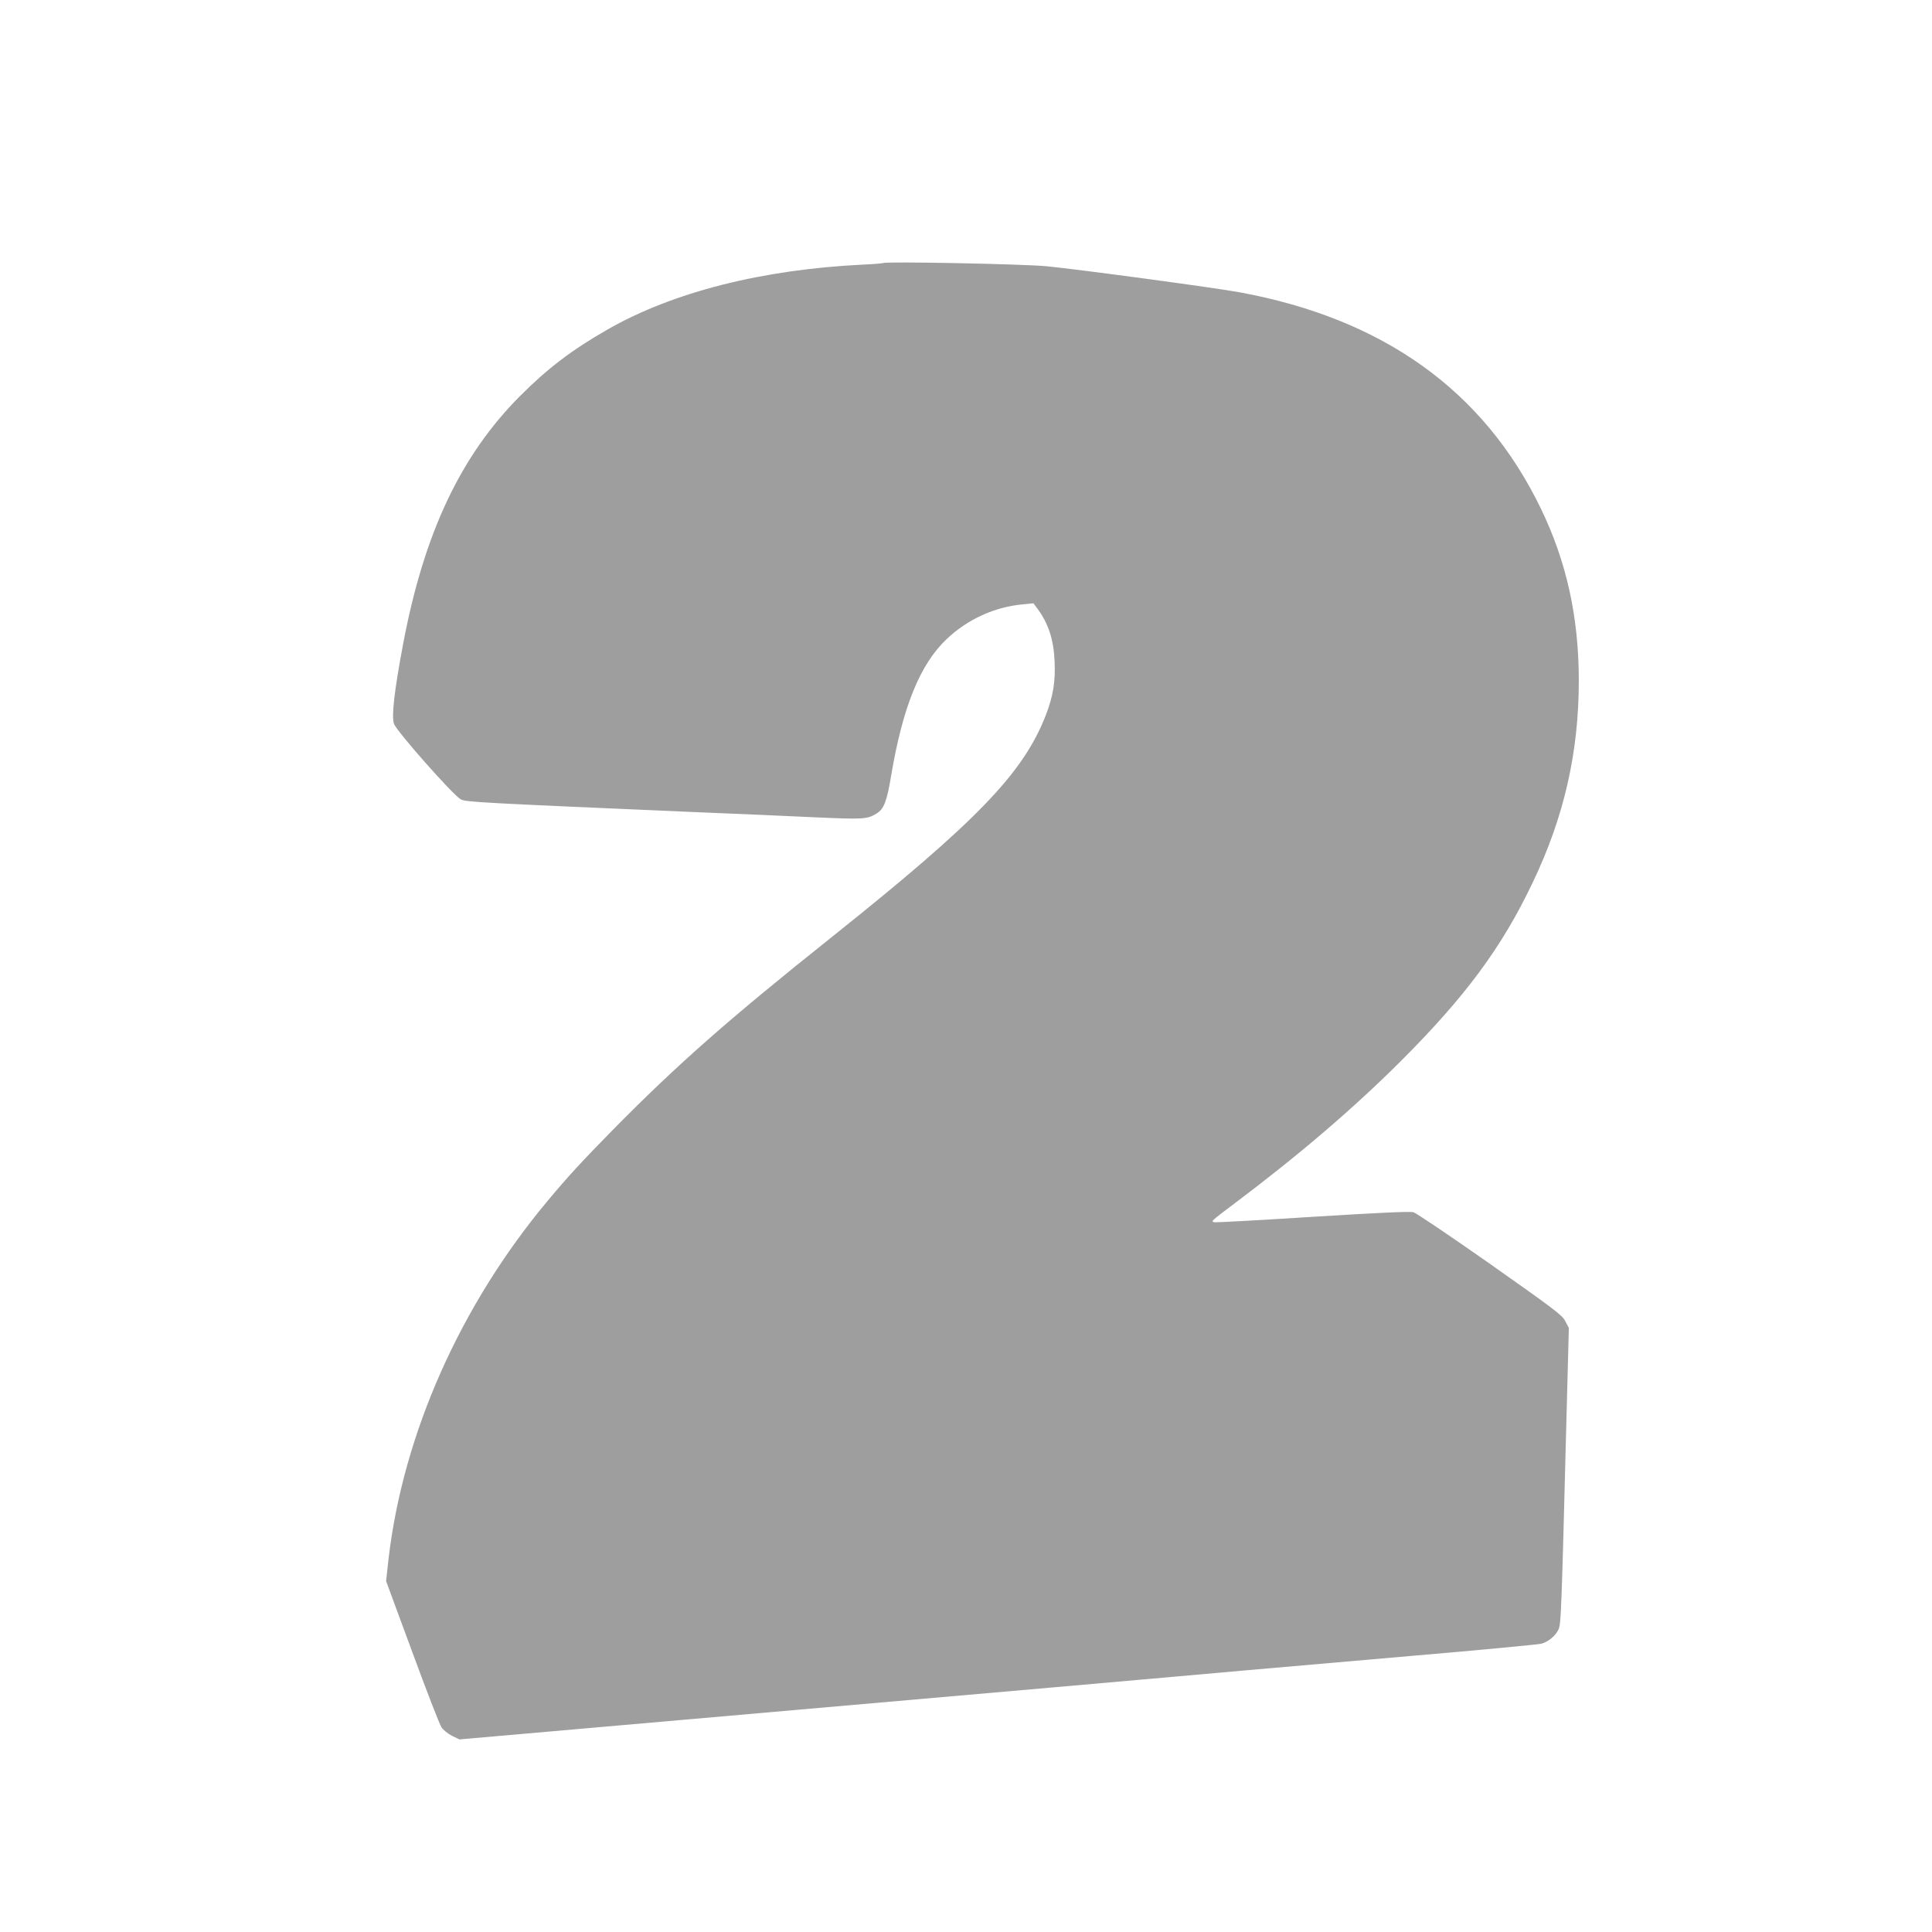 <?xml version="1.0" standalone="no"?>
<!DOCTYPE svg PUBLIC "-//W3C//DTD SVG 20010904//EN"
 "http://www.w3.org/TR/2001/REC-SVG-20010904/DTD/svg10.dtd">
<svg version="1.0" xmlns="http://www.w3.org/2000/svg"
 width="1280pt" height="1280pt" viewBox="0 0 1280 1280"
 preserveAspectRatio="xMidYMid meet">
<g transform="translate(0,1280) scale(0.1,-0.1)"
fill="#9e9e9e" stroke="none">
<path d="M5850 11057 c-3 -2 -61 -7 -130 -10 -669 -32 -1261 -182 -1693 -429
-240 -137 -399 -259 -582 -442 -394 -396 -635 -907 -774 -1641 -58 -308 -78
-479 -61 -530 15 -47 395 -477 443 -501 34 -18 130 -23 1542 -84 275 -11 638
-27 807 -35 318 -14 344 -13 405 25 49 29 69 81 97 251 77 457 192 739 369
906 137 130 317 212 503 229 l71 7 25 -34 c73 -97 109 -206 115 -350 6 -134
-9 -228 -57 -354 -149 -386 -454 -703 -1419 -1473 -690 -550 -1031 -851 -1456
-1283 -203 -207 -290 -301 -426 -464 -579 -692 -959 -1547 -1055 -2375 l-16
-145 173 -469 c95 -258 182 -483 194 -500 11 -17 42 -42 69 -56 l50 -24 435
38 c240 21 481 42 536 47 224 20 1996 175 2955 259 564 50 1149 101 1300 115
151 13 642 56 1090 95 448 38 832 75 852 80 48 13 97 55 115 98 15 37 19 136
49 1311 l18 683 -24 46 c-22 41 -74 79 -499 379 -261 183 -489 337 -507 342
-23 6 -237 -4 -656 -30 -343 -22 -638 -38 -657 -37 -34 3 -30 6 123 121 431
324 790 631 1107 947 428 428 669 753 873 1182 208 434 306 863 306 1338 0
421 -81 790 -253 1144 -378 779 -1043 1255 -1997 1430 -164 30 -1053 150
-1275 172 -152 15 -1073 33 -1085 21z"/>
</g>
</svg>
